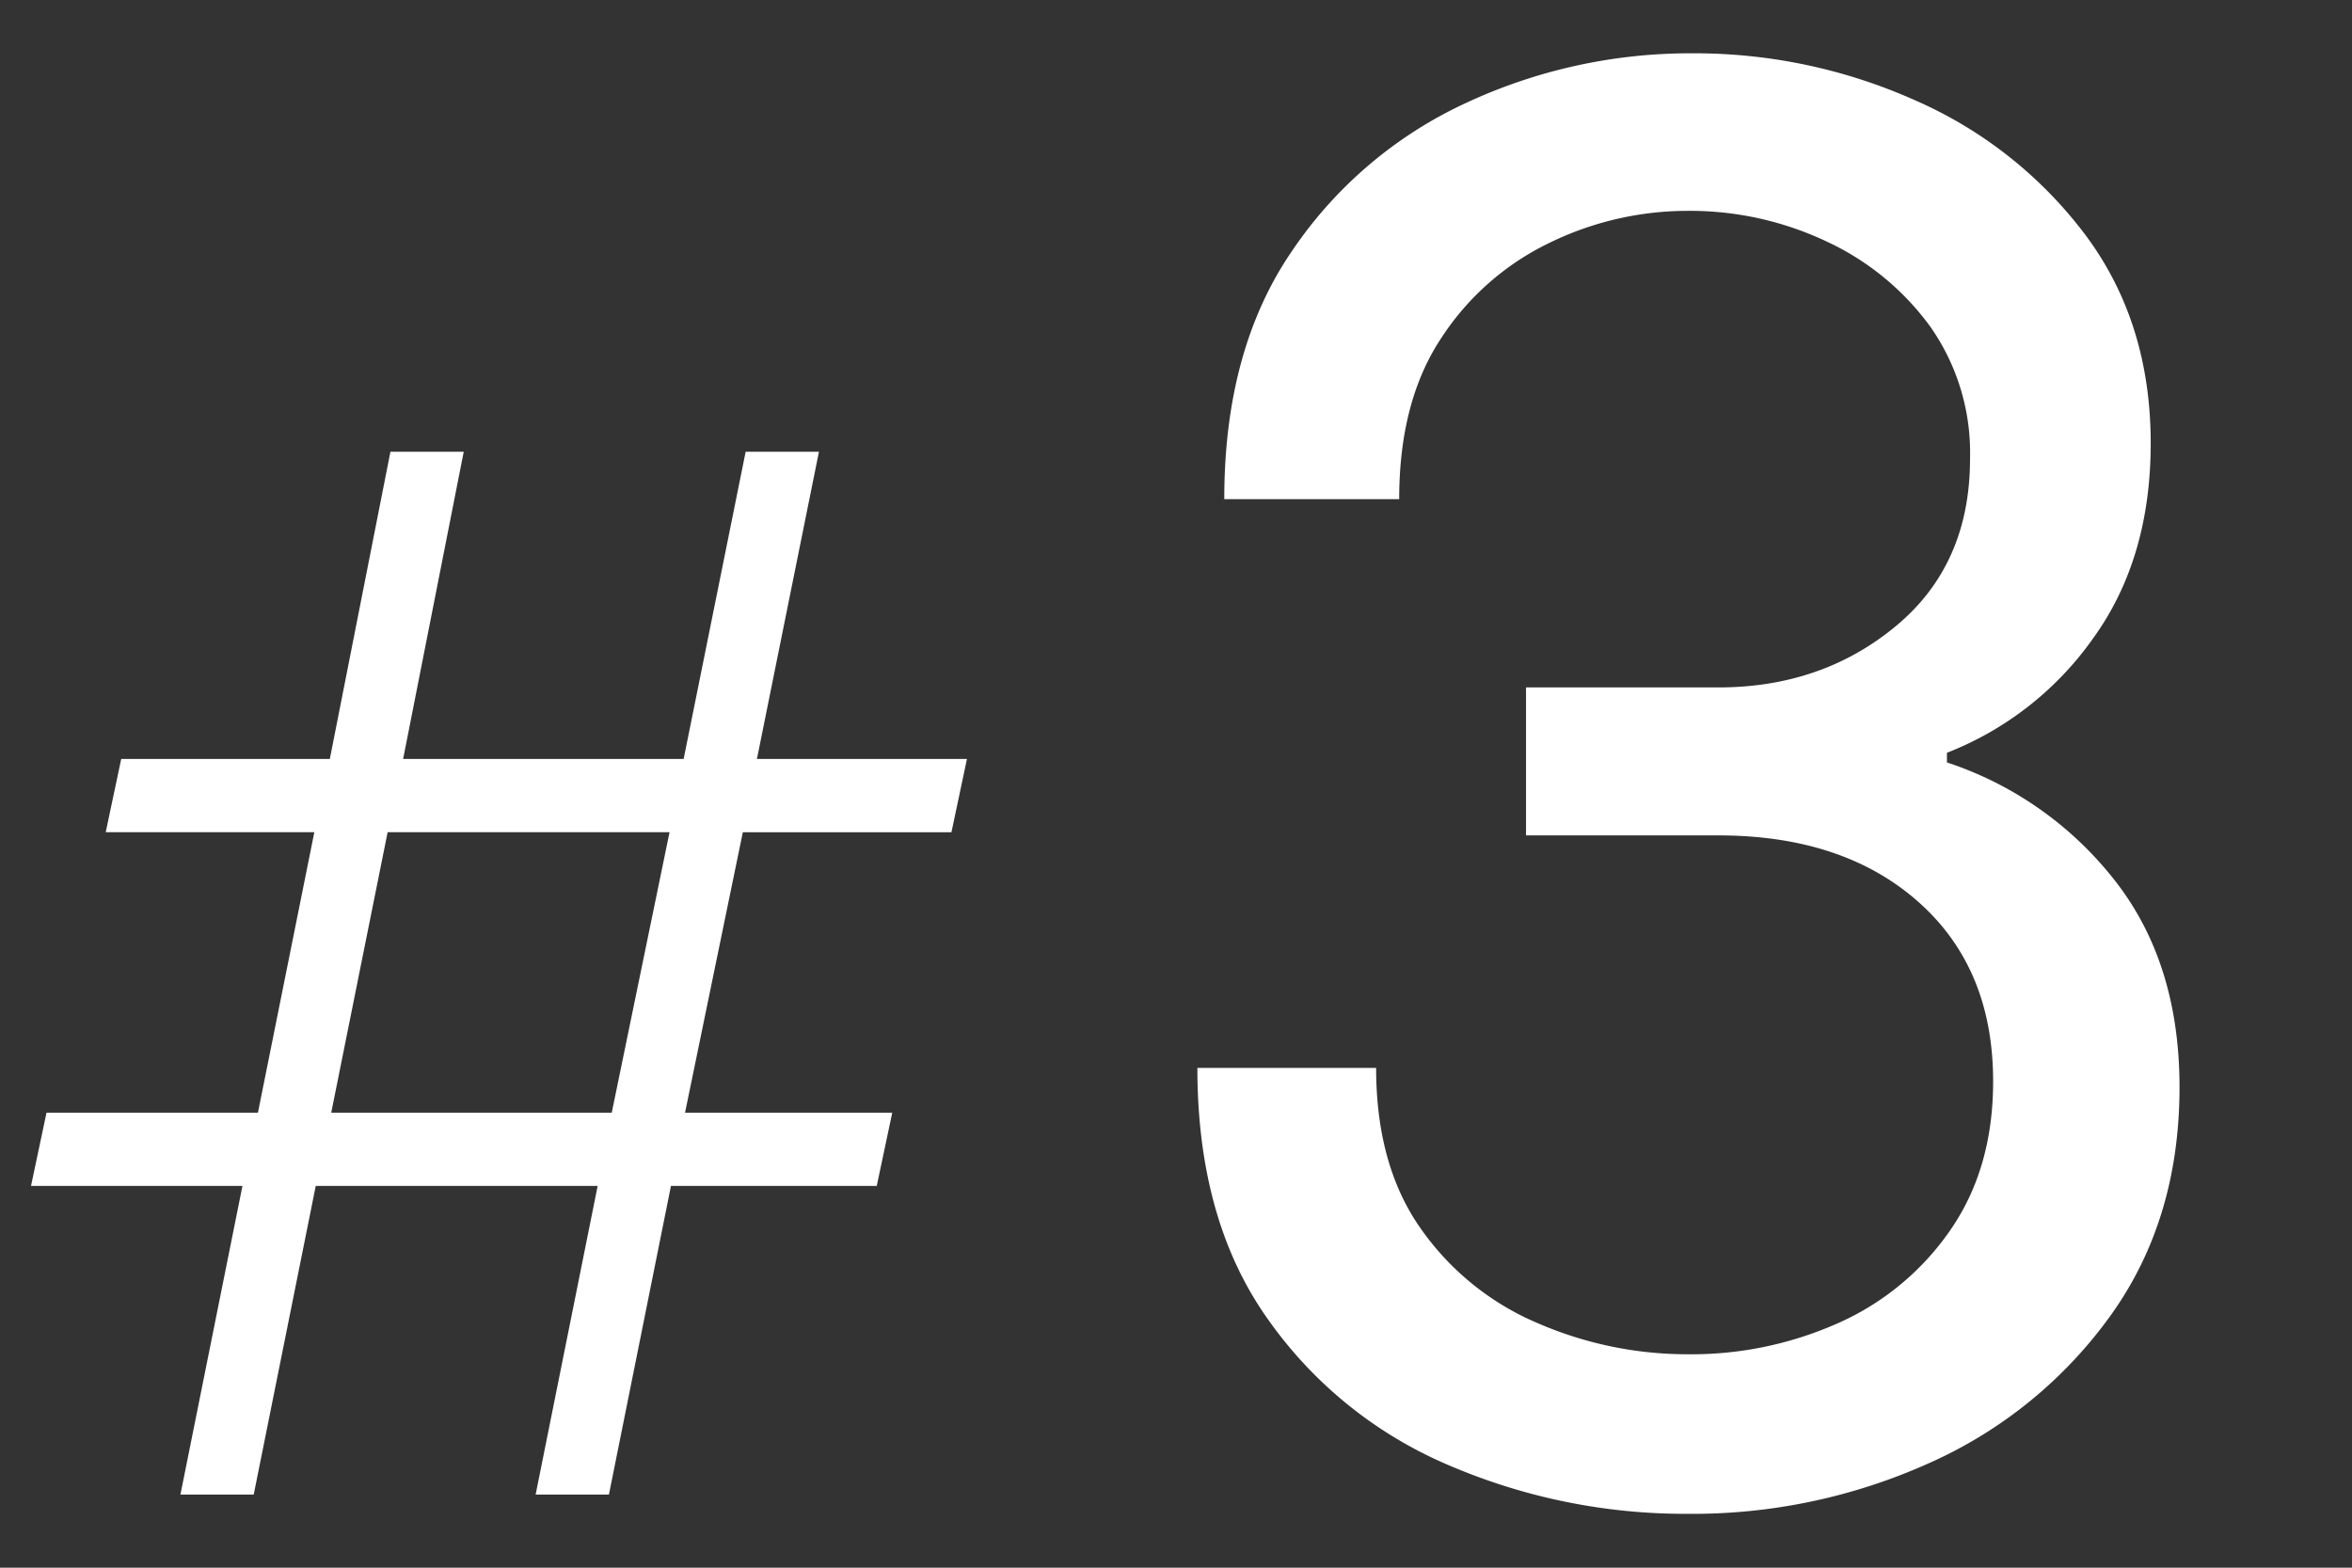 <svg id="no_sh_のコピー" data-name="no_sh のコピー" xmlns="http://www.w3.org/2000/svg" width="300" height="200" viewBox="0 0 300 200">
  <rect x="0" y="0" width="300" height="200" fill="#333333" stroke="none"/>
  <defs>
    <style>
      .cls-1 {
        fill: #fff;
        fill-rule: evenodd;
      }
    </style>
  </defs>
  <path id="_3" data-name="#3" class="cls-1" d="M32.362,190.672L40.273,151.3H76.231L68.32,190.672h9.349L85.58,151.3h26.249l1.978-9.349H87.378l7.371-35.778h26.609l1.977-9.349H96.547l7.911-39.194H95.109L87.2,96.822H51.42l7.731-39.194H49.8L42.071,96.822H15.462l-1.978,9.349H40.093L32.9,141.949H5.933L3.955,151.3H30.924l-7.911,39.374h9.349Zm17.08-84.5H85.4l-7.371,35.778H42.25Zm196.689,80.456a57.027,57.027,0,0,0,23.046-18.756Q278,155.614,278,138.7q0-15.933-8.336-26.478a45.1,45.1,0,0,0-21.329-14.955V96.037A41.13,41.13,0,0,0,266.97,81.45q7.356-10.171,7.355-24.885,0-15.446-8.335-26.6a54.411,54.411,0,0,0-21.7-17.162A68.884,68.884,0,0,0,215.73,6.8a67.629,67.629,0,0,0-28.562,6.252,54.158,54.158,0,0,0-22.31,18.878q-8.706,12.63-8.7,31.749h22.311q0-12.5,5.393-20.594A34.116,34.116,0,0,1,197.71,30.945,40.173,40.173,0,0,1,215.24,26.9a40.755,40.755,0,0,1,17.775,3.923,34.077,34.077,0,0,1,13.239,10.91,28.016,28.016,0,0,1,5.026,16.794q0,13.486-9.439,21.33T219.163,87.7H194.646v18.877h24.517q15.933,0,25.5,8.459t9.562,22.923q0,11.032-5.394,18.878a34.2,34.2,0,0,1-14.22,11.891,45.95,45.95,0,0,1-19.368,4.045,47.922,47.922,0,0,1-19-3.923,34.712,34.712,0,0,1-14.955-12.013q-5.763-8.091-5.761-20.594h-22.8q0,19.369,8.949,31.994A53.966,53.966,0,0,0,184.962,187a76.288,76.288,0,0,0,30.278,6.129A73.484,73.484,0,0,0,246.131,186.627Z"/>
</svg>
